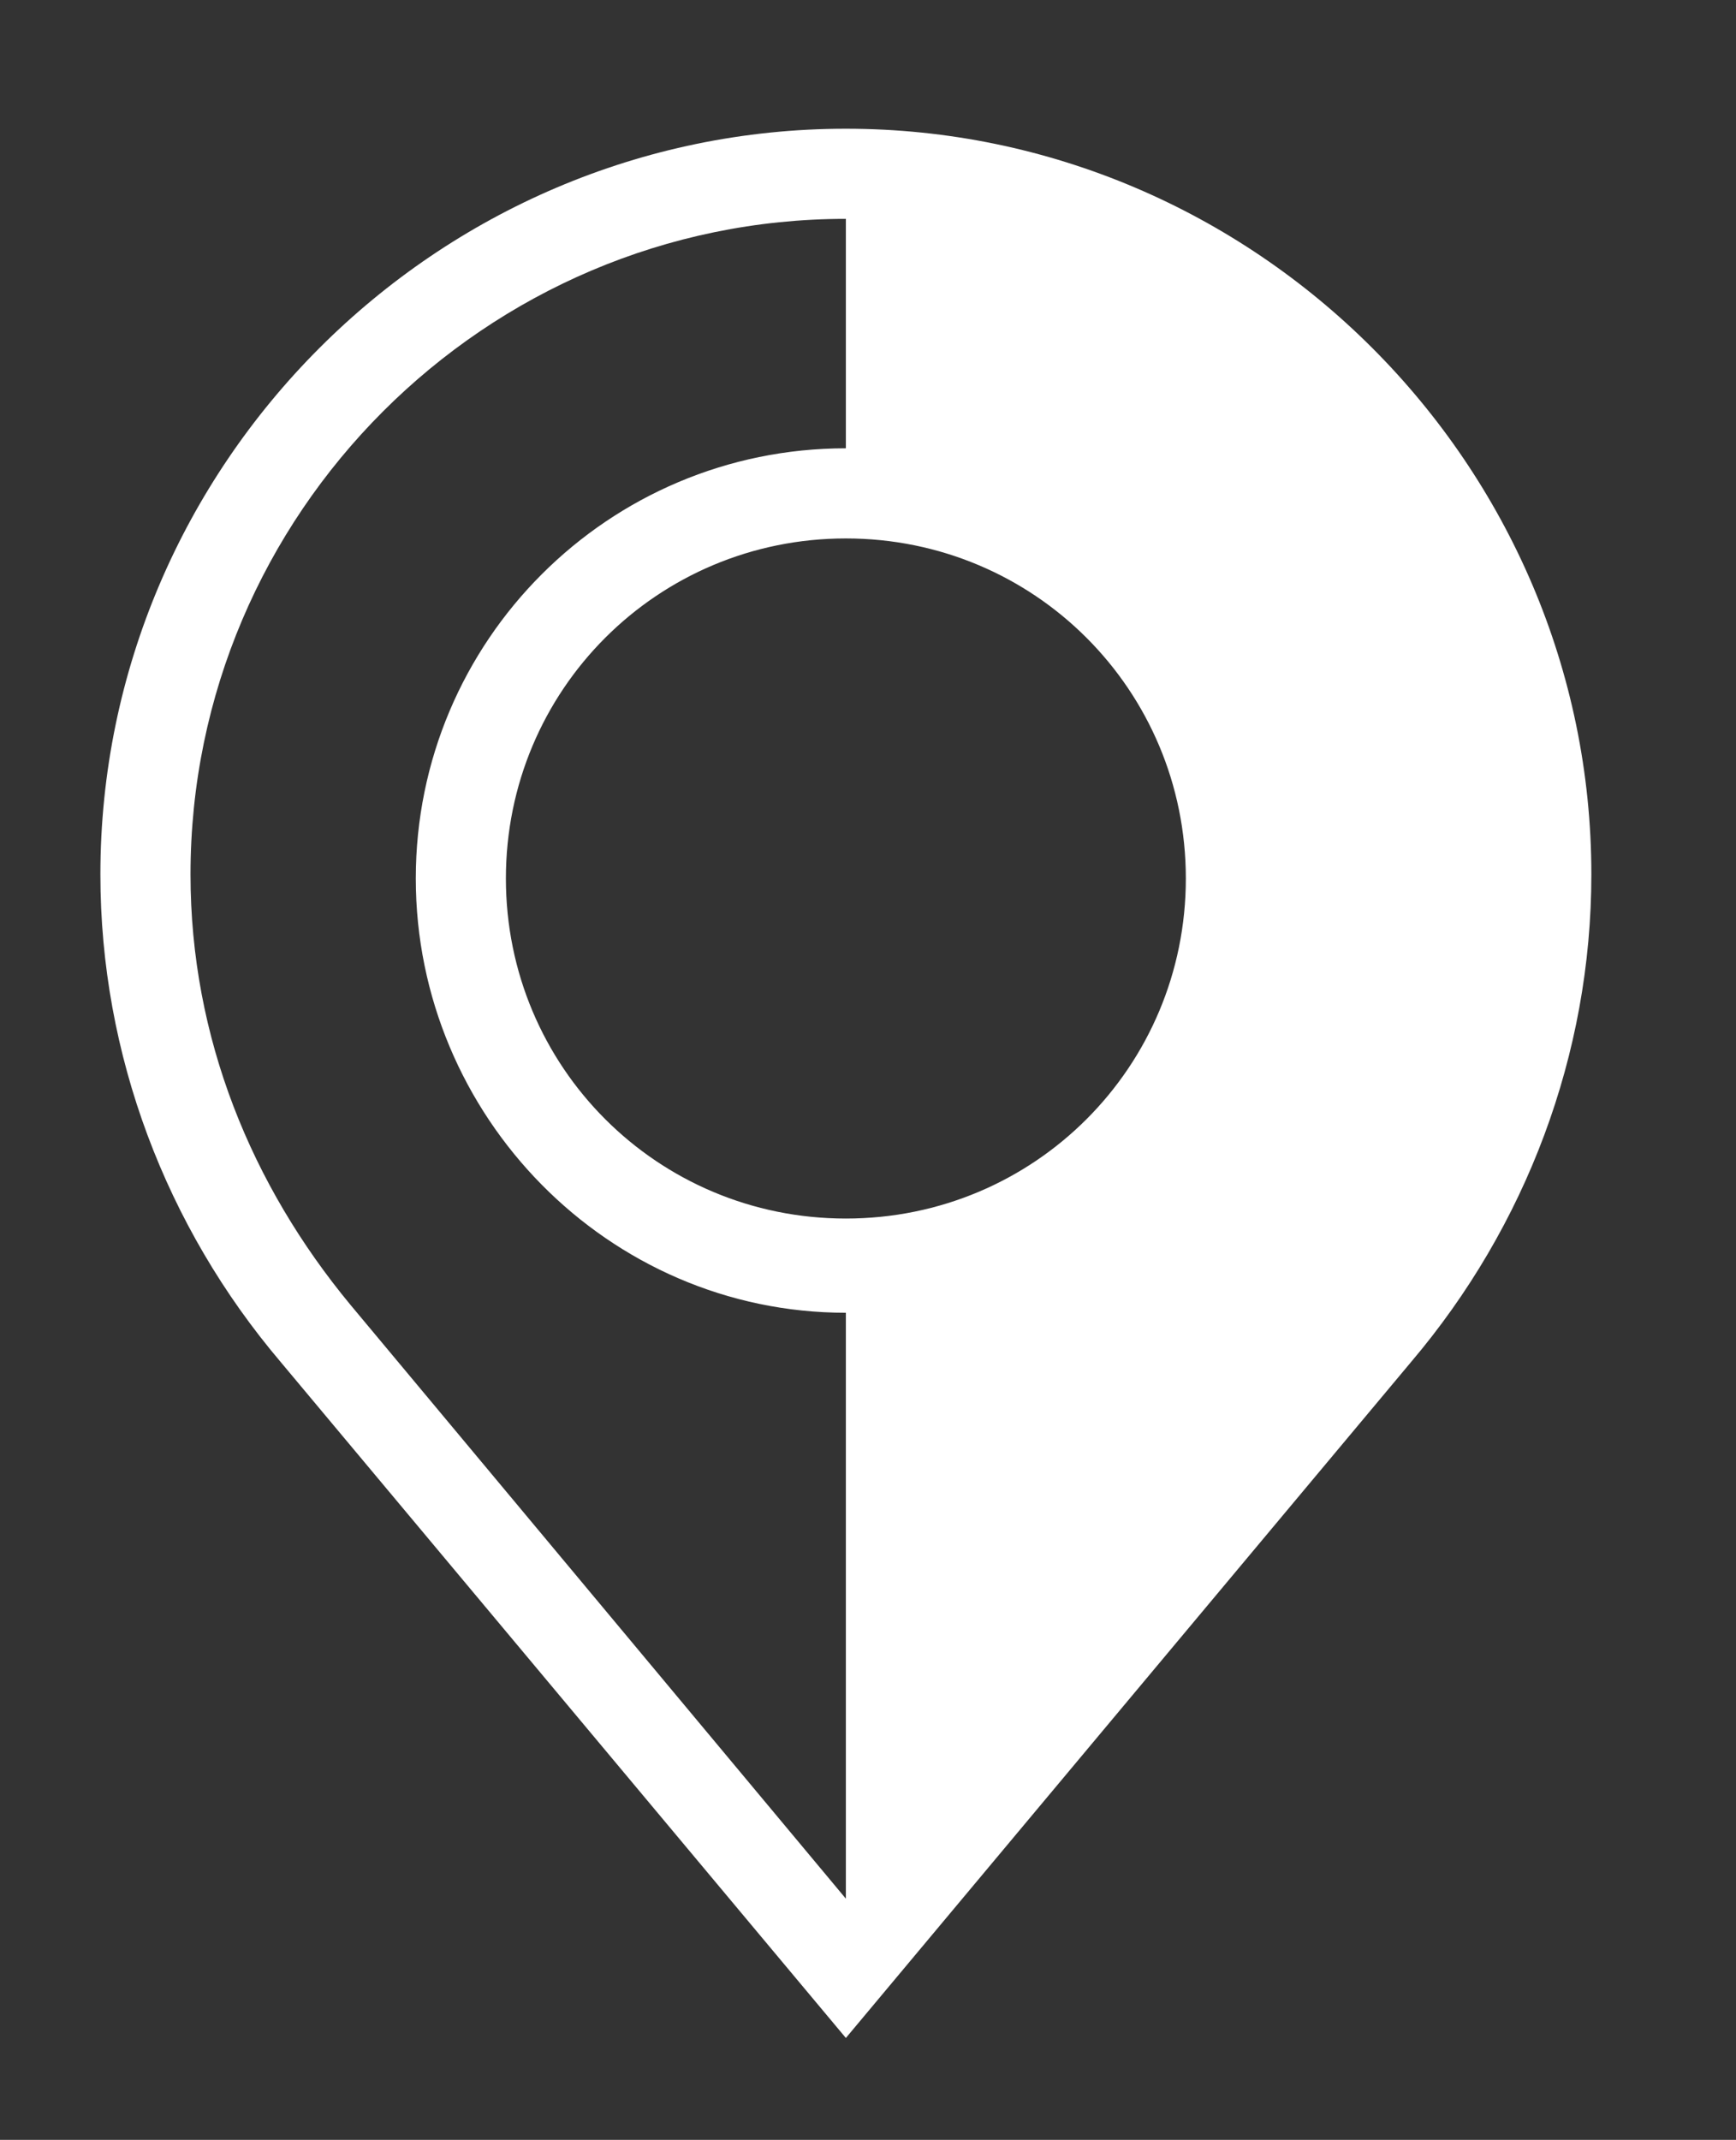 <?xml version="1.0" encoding="UTF-8" standalone="no"?>
<svg
   xmlns:dc="http://purl.org/dc/elements/1.1/"
   xmlns:cc="http://creativecommons.org/ns#"
   xmlns:rdf="http://www.w3.org/1999/02/22-rdf-syntax-ns#"
   xmlns:svg="http://www.w3.org/2000/svg"
   xmlns="http://www.w3.org/2000/svg"
   xmlns:sodipodi="http://sodipodi.sourceforge.net/DTD/sodipodi-0.dtd"
   xmlns:inkscape="http://www.inkscape.org/namespaces/inkscape"
   version="1.1"
   id="svg2"
   xml:space="preserve"
   width="170.323"
   height="209.892"
   viewBox="0 0 170.323 209.892"
   sodipodi:docname="DIT logo NEG.ai"><rect x="0" y="0" width="170.323" height="209.892" fill="#333333" stroke="none"/><defs
     id="defs6"><clipPath
       clipPathUnits="userSpaceOnUse"
       id="clipPath18"><path
         d="M 0,157.419 H 127.742 V 0 H 0 Z"
         id="path16" /></clipPath></defs><sodipodi:namedview
     pagecolor="#ffffff"
     bordercolor="#666666"
     borderopacity="1"
     objecttolerance="10"
     gridtolerance="10"
     guidetolerance="10"
     inkscape:pageopacity="0"
     inkscape:pageshadow="2"
     inkscape:window-width="640"
     inkscape:window-height="480"
     id="namedview4" /><g
     id="g10"
     inkscape:groupmode="layer"
     inkscape:label="DIT logo NEG"
     transform="matrix(1.333,0,0,-1.333,0,209.892)"><g
       id="g12"><g
         id="g14"
         clip-path="url(#clipPath18)"><g
           id="g20"
           transform="translate(117.128,93.117)"><path
             d="m 0,0 c 0,30.148 -24.722,54.869 -54.87,54.869 -30.148,0 -54.869,-24.721 -54.869,-54.869 0,-13.265 4.823,-25.927 13.265,-35.875 l 41.604,-49.745 41.604,49.745 C -4.824,-25.927 0,-13.265 0,0 m -29.847,-0.301 c 0,-13.869 -11.154,-25.023 -25.023,-25.023 -13.867,0 -25.023,11.154 -25.023,25.023 0,13.868 11.156,25.022 25.023,25.022 13.869,0 25.023,-11.154 25.023,-25.022 m -61.502,-31.354 c -7.235,8.743 -11.757,19.596 -11.757,31.655 0,26.53 21.707,48.237 48.236,48.237 V 31.354 c -17.485,0 -31.655,-14.17 -31.655,-31.655 0,-17.486 14.17,-31.956 31.655,-31.956 V -75.37 Z"
             style="fill:#ffffff;fill-opacity:1;fill-rule:nonzero;stroke:none"
             id="path22" /></g></g></g></g></svg>
